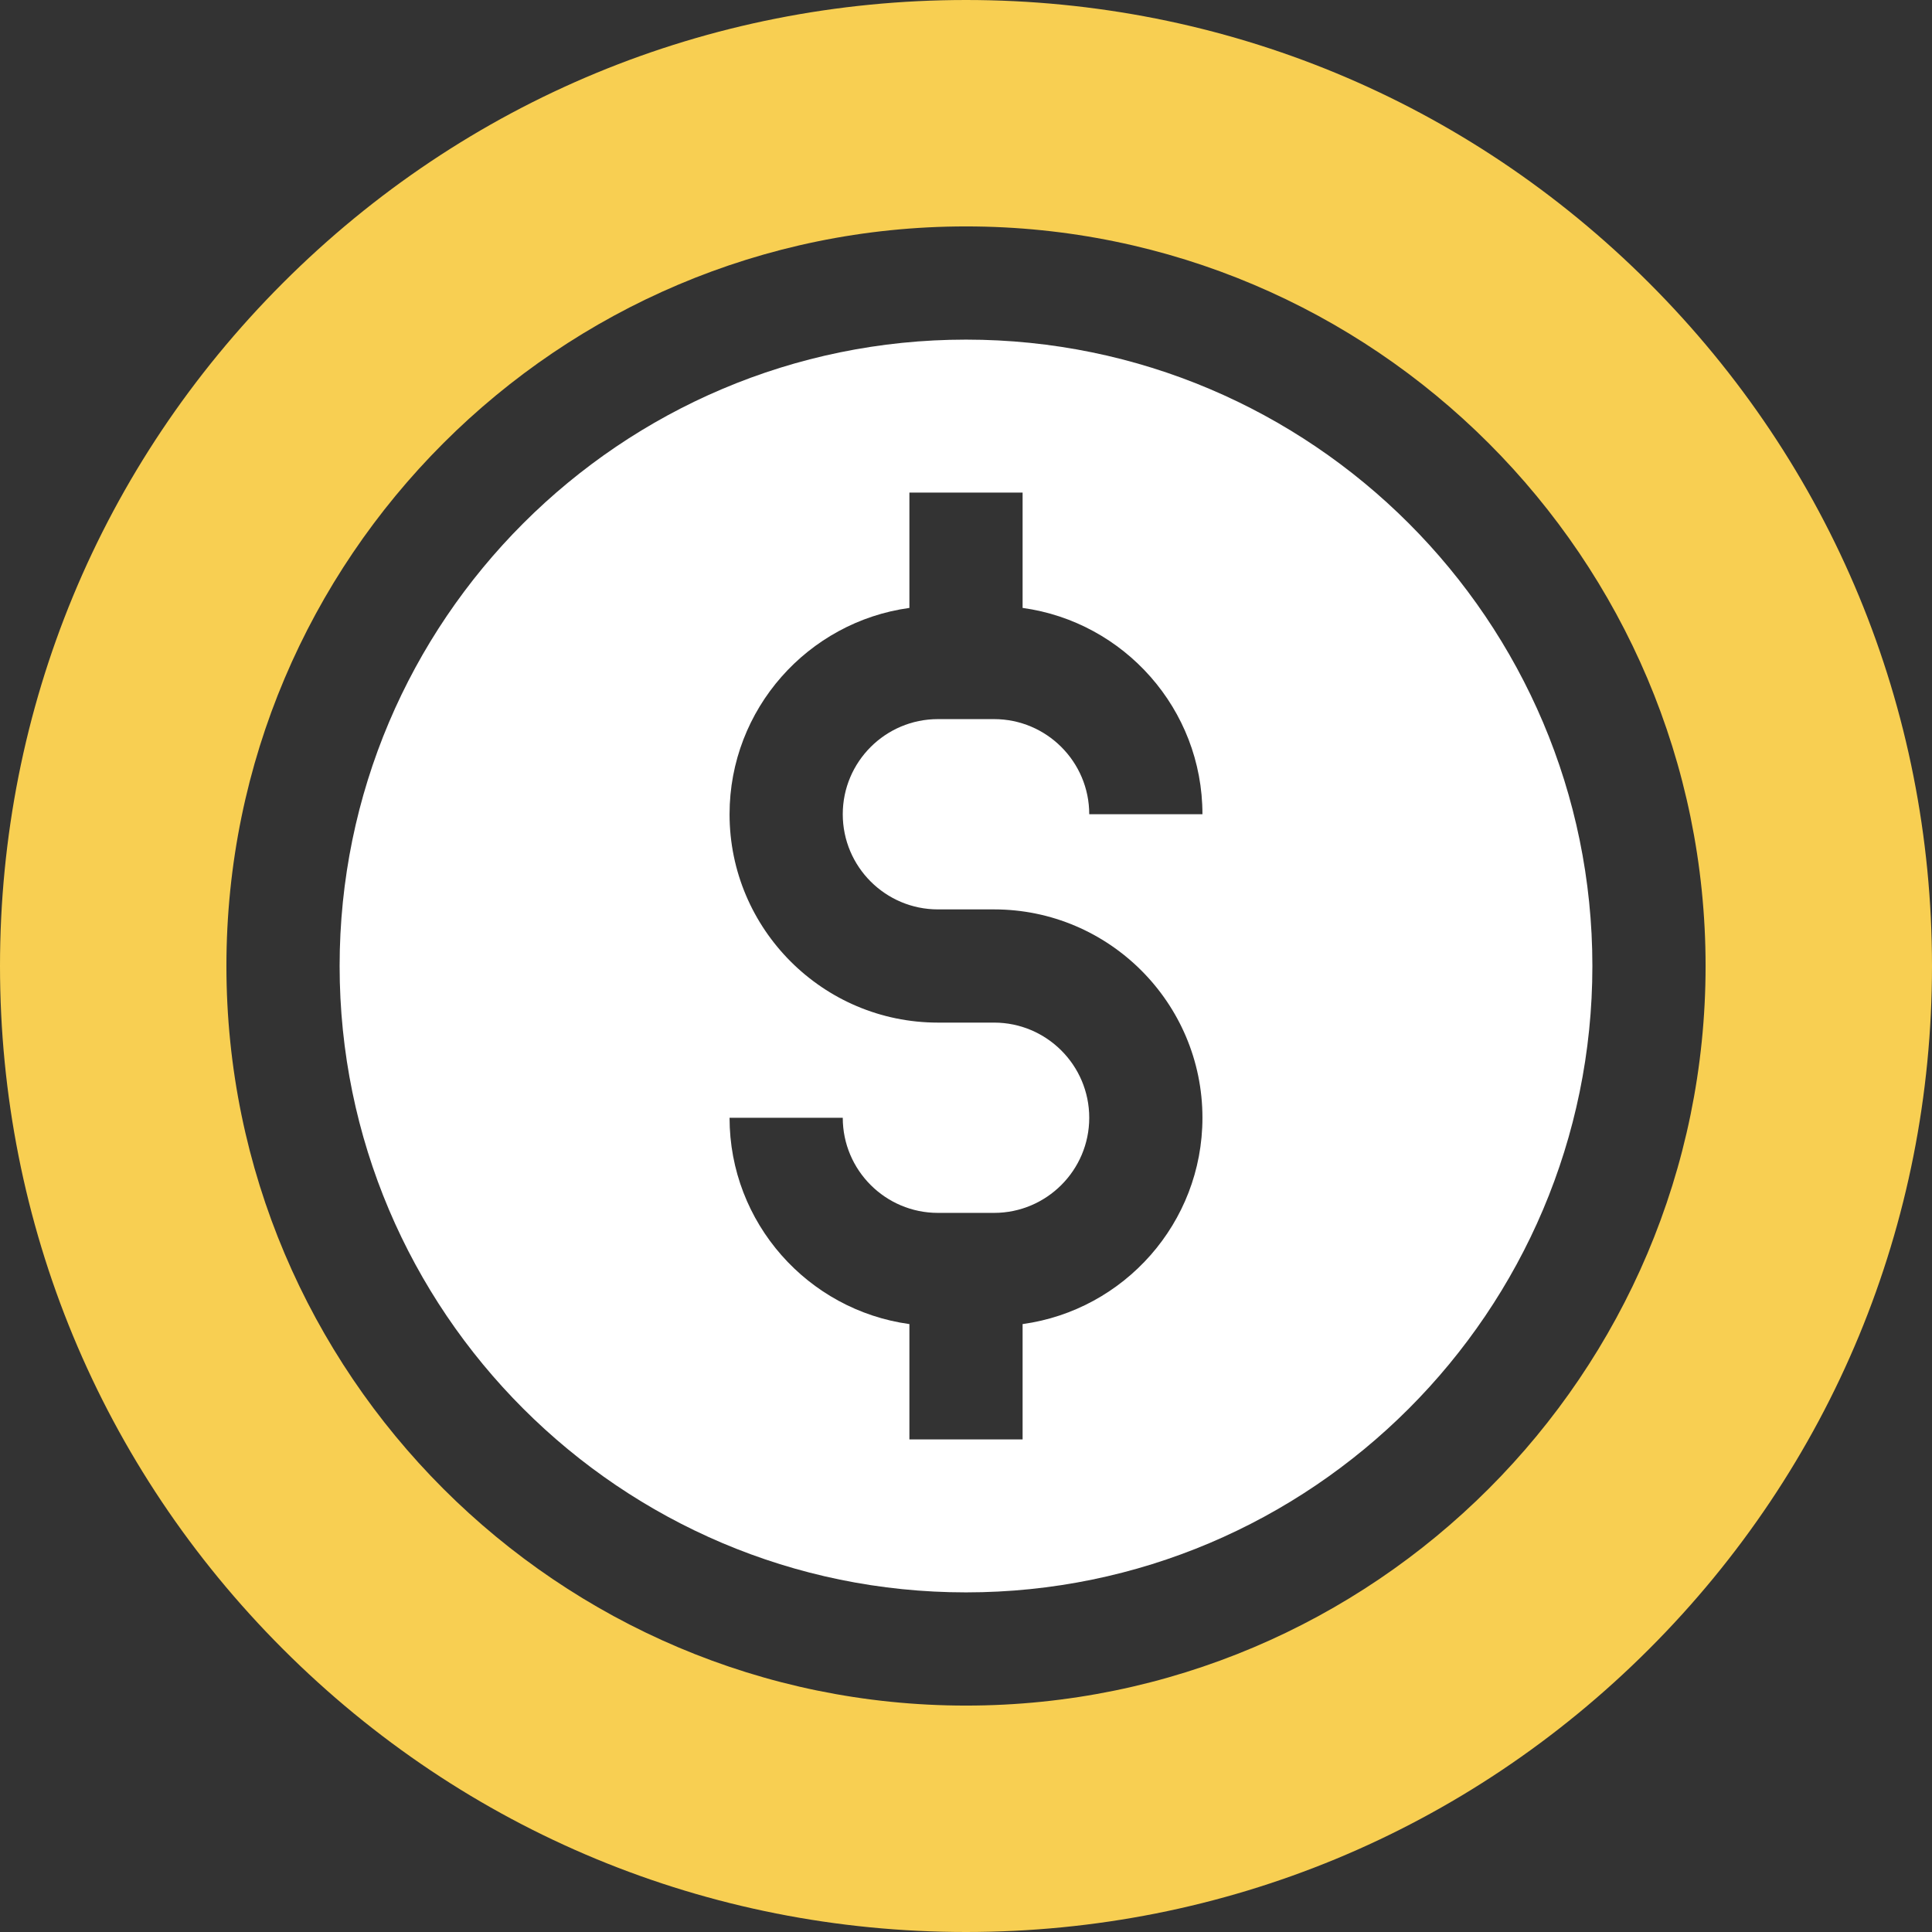 <svg width="47" height="47" viewBox="0 0 47 47" fill="none" xmlns="http://www.w3.org/2000/svg">
<rect x="0" y="0" width="47" height="47" fill="#333333" stroke="none"/>
<path d="M23.5 8.262C15.098 8.262 8.262 15.098 8.262 23.5C8.262 31.902 15.098 38.738 23.5 38.738C31.902 38.738 38.738 31.902 38.738 23.5C38.738 15.098 31.902 8.262 23.5 8.262ZM22.817 22.123H24.183C26.978 22.123 29.252 24.397 29.252 27.192C29.252 29.751 27.345 31.872 24.877 32.211V35.017H22.123V32.211C19.655 31.872 17.748 29.751 17.748 27.192H20.502C20.502 28.468 21.54 29.506 22.817 29.506H24.183C25.46 29.506 26.498 28.468 26.498 27.192C26.498 25.915 25.46 24.877 24.183 24.877H22.817C20.022 24.877 17.748 22.603 17.748 19.808C17.748 17.249 19.655 15.128 22.123 14.789V11.983H24.877V14.789C27.345 15.128 29.252 17.249 29.252 19.808H26.498C26.498 18.532 25.46 17.494 24.183 17.494H22.817C21.54 17.494 20.502 18.532 20.502 19.808C20.502 21.085 21.54 22.123 22.817 22.123Z" fill="white"/>
<path d="M40.117 6.883C35.678 2.444 29.777 0 23.5 0C17.223 0 11.322 2.444 6.883 6.883C2.444 11.322 0 17.223 0 23.5C0 29.777 2.444 35.678 6.883 40.117C11.322 44.556 17.223 47 23.5 47C29.777 47 35.678 44.556 40.117 40.117C44.556 35.678 47 29.777 47 23.5C47 17.223 44.556 11.322 40.117 6.883ZM23.5 41.492C13.579 41.492 5.508 33.421 5.508 23.5C5.508 13.579 13.579 5.508 23.5 5.508C33.421 5.508 41.492 13.579 41.492 23.5C41.492 33.421 33.421 41.492 23.5 41.492Z" fill="#F8CF52"/>
</svg>
